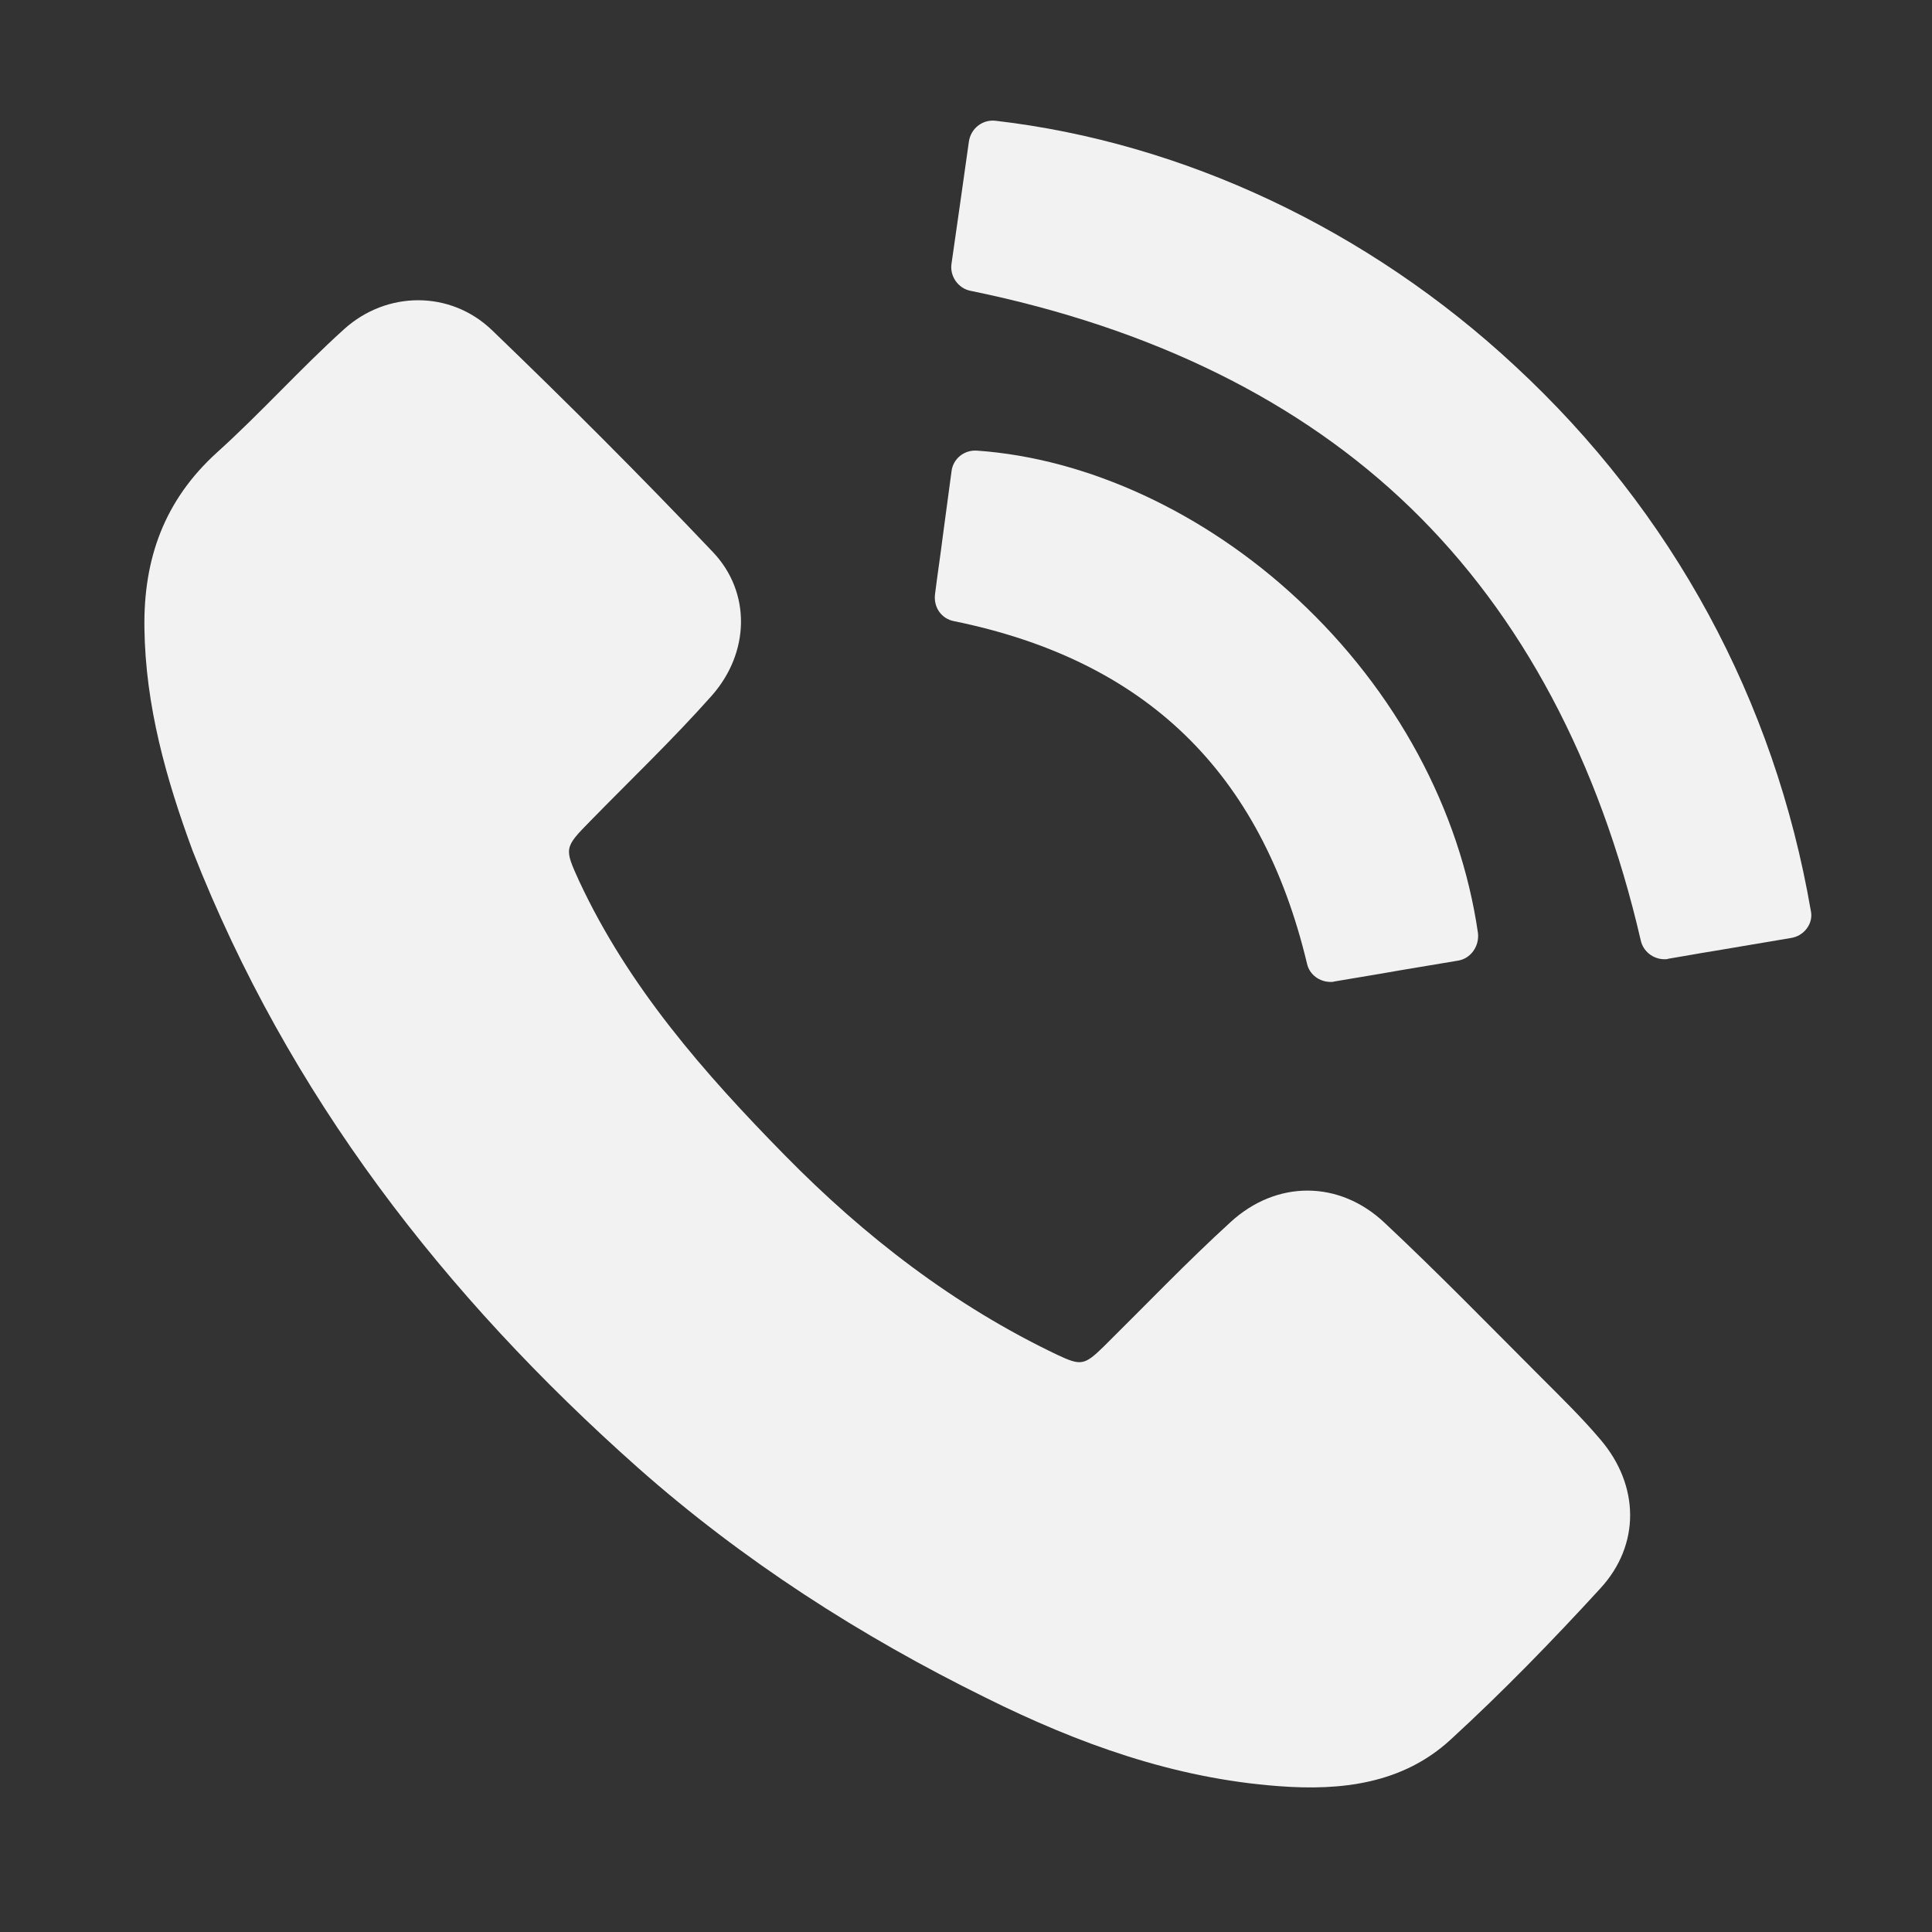 <svg enable-background="new 0 0 400 400" viewBox="0 0 400 400" xmlns="http://www.w3.org/2000/svg"><rect x="0" y="0" width="400" height="400" fill="#333333" stroke="none"/><g fill="#f2f2f2"><path d="m319.1 285.2c-10.7-10.7-21.3-21.6-32.4-32-9.4-8.9-22.4-8.9-31.9-.2-9.1 8.3-17.6 17.2-26.3 25.8-4 3.9-4.7 4-9.6 1.7-21.4-10.2-39.9-24.5-56.4-41.3-16.7-17-32.4-34.9-42.6-56.8-3.1-6.8-3.1-6.9 2.3-12.4 8.4-8.6 17.1-16.9 25.1-25.9s8.2-21.5.3-29.8c-14.9-15.7-30.2-31-45.8-46-8.6-8.2-21.7-8.1-30.5-.2-9.1 8.2-17.3 17.4-26.4 25.6-10.9 9.9-15.2 22-15 36.3.2 16.1 4.5 31.3 10 46.2 19.8 50.5 52 92 92.2 127.7 21.7 19.2 46 34.8 72 47.6 19.1 9.5 39 16.7 60.6 18.3 13 1 25.7-.5 35.6-9.6 10.8-9.9 21.1-20.5 31-31.3 8.4-9.1 8.1-21.4.1-30.8-3.8-4.5-8.1-8.7-12.3-12.9z"/><path d="m374.9 188.5c-7.5-43.5-28.6-82.5-61.2-112.7-30.4-28.3-68.7-46.3-107.6-50.8-2.7-.3-5.1 1.6-5.5 4.3-1.2 8.5-2.4 17-3.6 25.3-.4 2.6 1.4 5.1 3.9 5.6 37.6 7.7 68.3 22.8 91.2 45s39 52.3 47.6 89.5c.5 2.3 2.6 3.9 4.9 3.9.3 0 .6 0 .8-.1 3.1-.5 6.2-1.1 9.4-1.6 5.3-.9 10.7-1.8 16-2.7 1.3-.2 2.5-.9 3.3-2s1.1-2.4.8-3.7z"/><path d="m197.5 128.6c39.7 8.1 63.6 31.2 73.1 70.9.5 2.3 2.6 3.8 4.9 3.8.3 0 .5 0 .8-.1 3.4-.6 6.7-1.1 10.1-1.7 5-.9 10.2-1.7 15.4-2.6 2.7-.4 4.5-3 4.2-5.7-3.7-25.6-17-50.2-37.3-69.1-19.3-18-43.5-29.2-66.4-30.8-2.7-.2-5 1.7-5.3 4.3-.6 4.5-1.2 9-1.8 13.4-.5 4-1.1 7.9-1.6 11.9-.4 2.8 1.3 5.2 3.9 5.7z"/></g></svg>